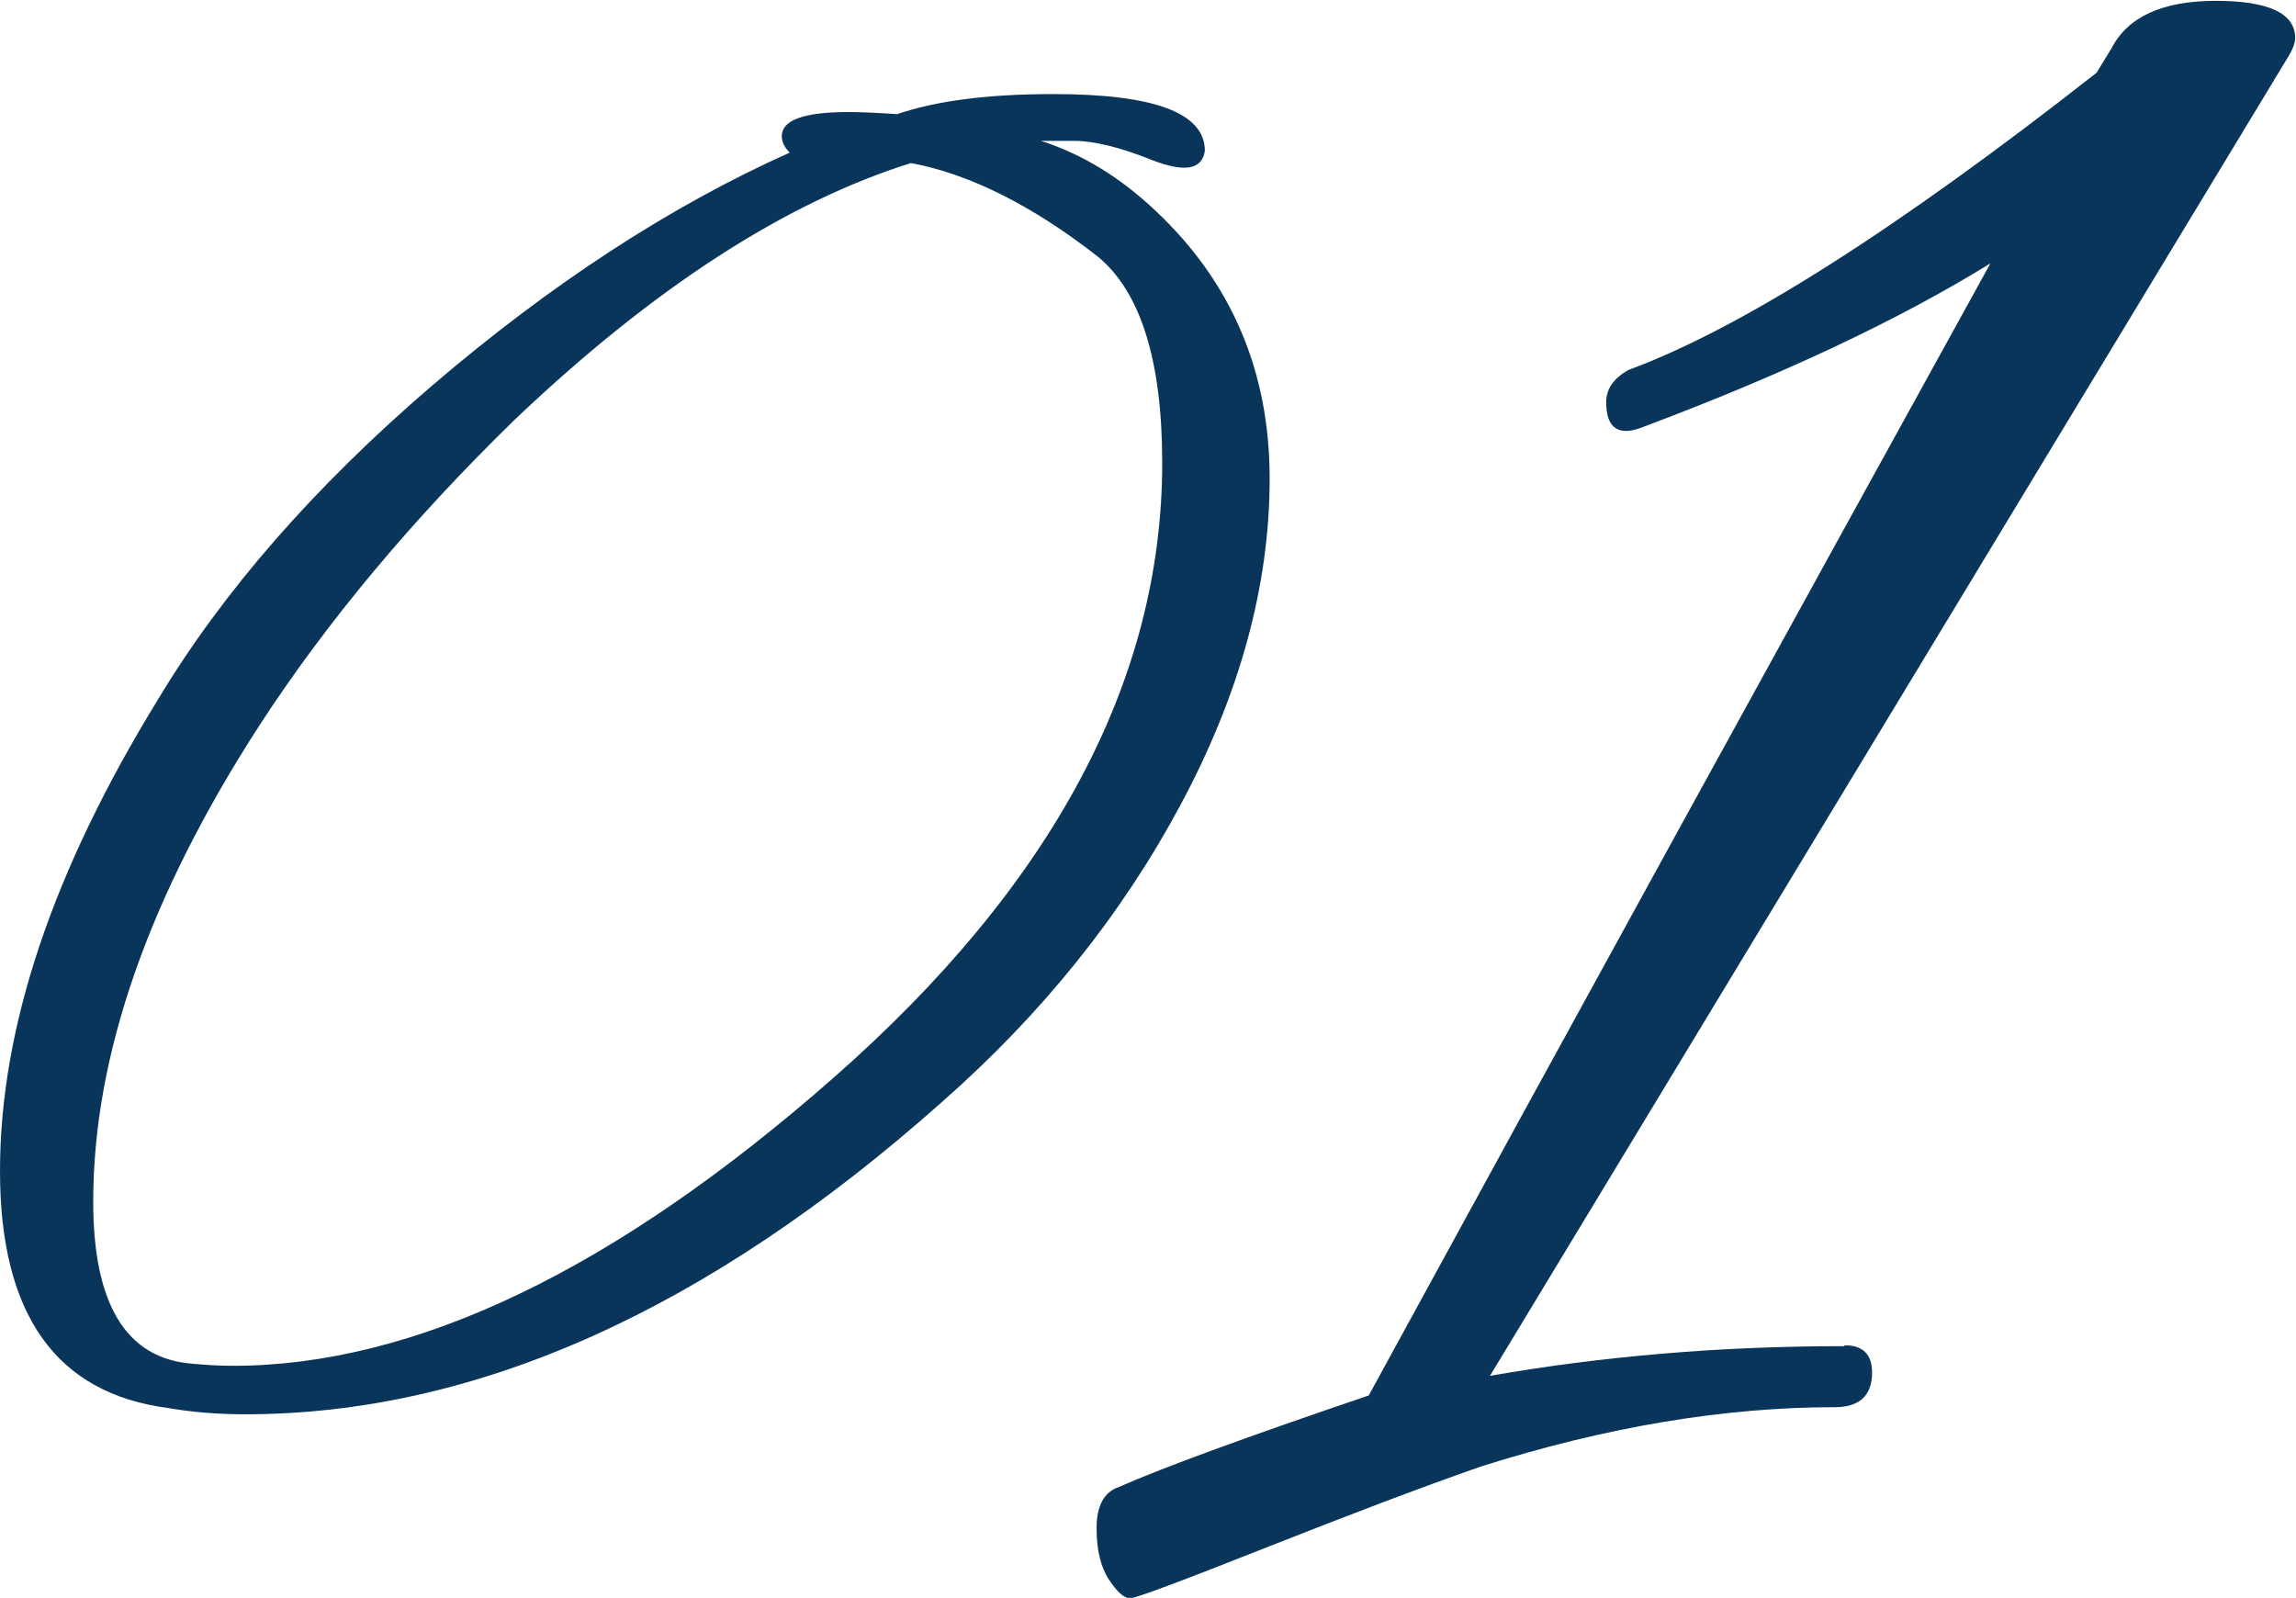 <?xml version="1.0" encoding="UTF-8"?><svg id="_レイヤー_2" xmlns="http://www.w3.org/2000/svg" viewBox="0 0 54.92 38.22"><defs><style>.cls-1{fill:#09355a;}</style></defs><g id="_レイヤー_1-2"><path class="cls-1" d="M28.82,3.61c-.07.45-.48.52-1.26.22-.77-.31-1.4-.46-1.86-.46h-.8c1,.32,1.92.89,2.76,1.69,1.81,1.71,2.71,3.84,2.71,6.39s-.71,5.15-2.13,7.8c-1.42,2.65-3.33,5.02-5.72,7.12-5.59,4.97-11.14,7.46-16.66,7.46-.65,0-1.26-.05-1.84-.15-2.68-.35-4.02-2.24-4.02-5.67s1.26-7.18,3.78-11.28c1.55-2.58,3.74-5.09,6.56-7.51,2.83-2.42,5.67-4.28,8.55-5.57-.13-.13-.19-.26-.19-.39,0-.39.53-.58,1.6-.58.32,0,.71.02,1.16.05.94-.32,2.18-.48,3.73-.48,2.42,0,3.63.45,3.63,1.36ZM2.23,28.75c0,2.45.79,3.75,2.37,3.87.32.03.65.05.97.05,4.36,0,9.15-2.3,14.38-6.9s7.85-9.5,7.85-14.7c0-2.45-.52-4.1-1.55-4.94-1.58-1.23-3.07-1.97-4.46-2.23-3,.94-6.17,2.99-9.49,6.15-2.45,2.39-4.49,4.83-6.1,7.31-2.65,4.1-3.97,7.89-3.97,11.38Z"/><path class="cls-1" d="M44.13,32.18c.43,0,.65.22.65.65,0,.55-.3.83-.89.83-2.65,0-5.47.47-8.47,1.42-1.46.51-3.19,1.17-5.19,1.96-2,.79-3.06,1.19-3.2,1.19s-.31-.15-.5-.44c-.2-.3-.3-.71-.3-1.24s.18-.86.53-.98c1.07-.47,3.06-1.2,5.98-2.19,4.94-9.05,9.9-18.07,14.87-27.08-2.17,1.34-4.94,2.65-8.3,3.91-.59.24-.89.04-.89-.59,0-.32.18-.57.53-.77,2.69-.99,6.42-3.36,11.2-7.11l.36-.59c.39-.75,1.22-1.13,2.49-1.13s1.9.3,1.9.89c0,.12-.06.28-.18.47l-19.08,31.53c2.69-.47,5.51-.71,8.47-.71Z"/></g></svg>
